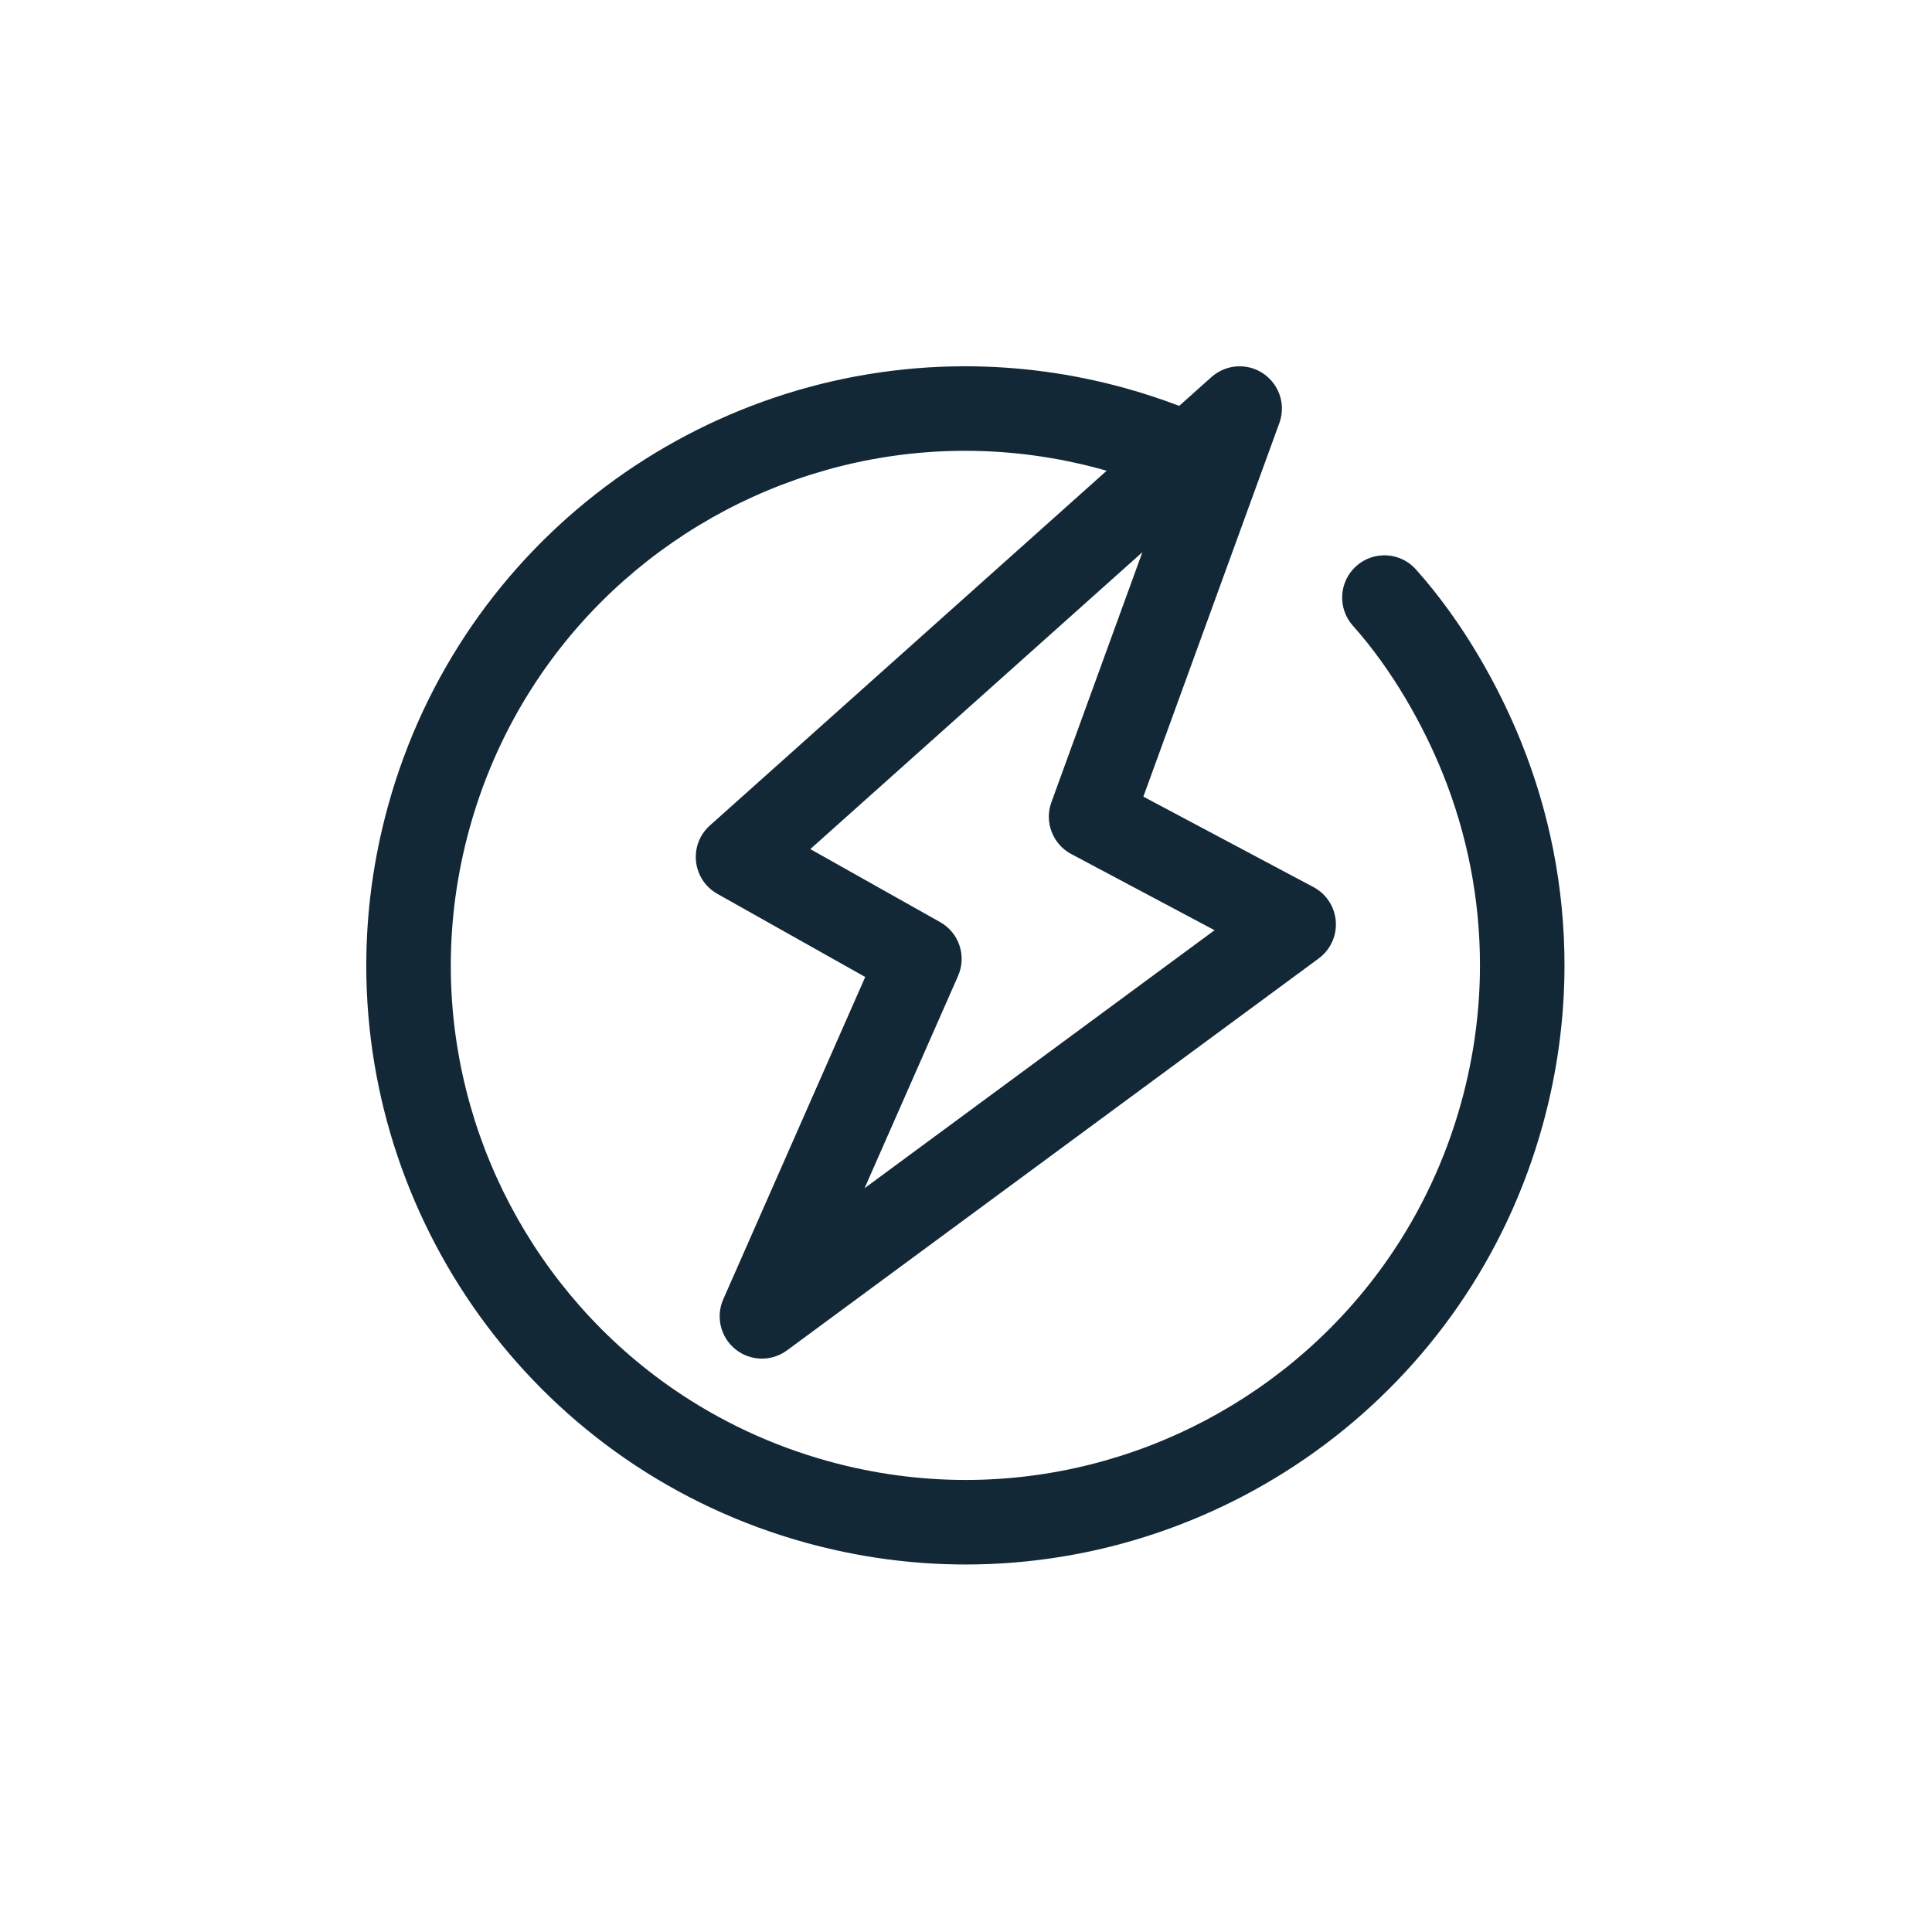 <svg width="1200" height="1200" viewBox="0 0 1200 1200" fill="none" xmlns="http://www.w3.org/2000/svg">
<path d="M944.8 460.812C937.875 443.637 928.95 425.212 918.075 406.887C907.188 388.562 894.35 370.338 879.463 353.675C869.8 342.863 853.213 341.925 842.4 351.587C831.588 361.25 830.65 377.837 840.312 388.65C852.5 402.287 863.525 417.838 872.937 433.7C882.362 449.55 890.175 465.712 896.113 480.425C911.163 517.775 919.238 558.1 919.238 599.412C919.238 627.512 915.5 656.075 907.65 684.55C897.862 720.038 882.513 752.375 862.788 781C833.2 823.937 793.737 858.5 748.5 882.337C703.275 906.162 652.338 919.225 599.813 919.225C571.713 919.225 543.15 915.487 514.675 907.637C479.188 897.85 446.85 882.5 418.225 862.775C375.288 833.188 340.725 793.725 316.888 748.5C293.063 703.275 280 652.338 280 599.813C280 571.713 283.738 543.15 291.588 514.675C301.375 479.188 316.725 446.85 336.45 418.225C366.038 375.288 405.5 340.725 450.725 316.888C495.95 293.063 546.887 280 599.412 280C627.512 280 656.075 283.738 684.55 291.588C685.488 291.85 686.413 292.125 687.35 292.4L440.925 512.725C434.575 518.4 431.4 526.675 432.325 535.138C433.25 543.6 438.138 551 445.55 555.175L537.4 606.825L449.225 807.025C444.438 817.912 447.563 830.663 456.838 838.1C466.125 845.538 479.25 845.8 488.825 838.737L819.087 595.3C826.362 589.937 830.35 581.262 829.688 572.25C829.025 563.237 823.813 555.237 815.838 551L710.163 494.813L794.637 262.725C794.937 261.888 795.212 261.037 795.425 260.175C795.487 259.925 795.525 259.675 795.575 259.425C795.7 258.85 795.837 258.275 795.925 257.7C796.025 257.05 796.075 256.413 796.125 255.763C796.137 255.563 796.175 255.375 796.188 255.187C796.225 254.562 796.212 253.925 796.2 253.3C796.2 253.075 796.2 252.85 796.2 252.638C796.175 252.088 796.113 251.55 796.063 251.012C796.025 250.7 796.012 250.387 795.962 250.075C795.9 249.65 795.812 249.225 795.725 248.8C795.65 248.375 795.575 247.95 795.475 247.538C795.4 247.225 795.3 246.938 795.213 246.625C795.063 246.1 794.925 245.575 794.738 245.063C794.663 244.85 794.575 244.65 794.487 244.45C794.262 243.863 794.037 243.275 793.775 242.713C793.687 242.538 793.587 242.363 793.5 242.188C793.212 241.612 792.925 241.038 792.6 240.475C792.287 239.95 791.95 239.45 791.6 238.95C791.462 238.762 791.35 238.55 791.213 238.362C790.688 237.637 790.125 236.95 789.538 236.288C789.538 236.275 789.513 236.262 789.5 236.25C788.938 235.613 788.338 235.012 787.7 234.425C787.525 234.262 787.325 234.112 787.137 233.95C786.675 233.55 786.212 233.15 785.725 232.775C785.387 232.512 785.025 232.3 784.675 232.05C784.325 231.813 783.975 231.562 783.613 231.337C783.088 231.012 782.55 230.737 782 230.462C781.788 230.35 781.575 230.225 781.35 230.112C780.575 229.737 779.788 229.412 778.988 229.112C778.975 229.112 778.962 229.1 778.937 229.087C778.1 228.787 777.25 228.512 776.387 228.3C776.15 228.237 775.925 228.212 775.687 228.162C775.1 228.037 774.513 227.9 773.913 227.812C773.275 227.713 772.637 227.663 771.987 227.613C771.787 227.6 771.587 227.562 771.387 227.55C770.762 227.512 770.137 227.525 769.512 227.537C769.287 227.537 769.063 227.537 768.838 227.537C768.3 227.562 767.762 227.625 767.225 227.675C766.912 227.712 766.587 227.725 766.275 227.775C765.85 227.837 765.425 227.925 765 228.012C764.575 228.087 764.15 228.163 763.725 228.263C763.413 228.338 763.112 228.437 762.812 228.525C762.288 228.675 761.775 228.813 761.25 229C761.037 229.075 760.838 229.175 760.625 229.25C760.038 229.475 759.462 229.7 758.887 229.963C758.7 230.05 758.537 230.15 758.35 230.238C757.775 230.525 757.2 230.8 756.65 231.138C756.125 231.45 755.612 231.8 755.112 232.138C754.925 232.263 754.725 232.375 754.538 232.513C753.813 233.038 753.125 233.6 752.463 234.187L732.425 252.1C721.4 247.9 710.087 244.175 698.5 240.975C665.475 231.862 632.175 227.5 599.425 227.5C517.75 227.5 439.55 254.562 376.062 302.225C344.312 326.062 316.225 355.063 293.225 388.425C270.225 421.788 252.325 459.525 240.975 500.713C231.862 533.763 227.5 567.063 227.5 599.813C227.5 681.488 254.562 759.688 302.225 823.175C326.062 854.925 355.063 883.012 388.425 906.012C421.788 929.012 459.525 946.912 500.713 958.262C533.75 967.375 567.05 971.738 599.813 971.738C681.488 971.738 759.688 944.675 823.175 897.012C854.925 873.175 883.012 844.175 906.012 810.812C929.012 777.45 946.912 739.713 958.262 698.525C967.375 665.488 971.738 632.188 971.738 599.425C971.738 551.25 962.313 504.262 944.8 460.812ZM709.562 342.975L653.037 498.3C648.562 510.587 653.837 524.313 665.375 530.45L754.388 577.775L537 738.013L595.062 606.188C600.525 593.788 595.713 579.362 583.913 572.725L503.3 527.388L709.575 342.963L709.562 342.975Z" fill="#132837"/>
</svg>
